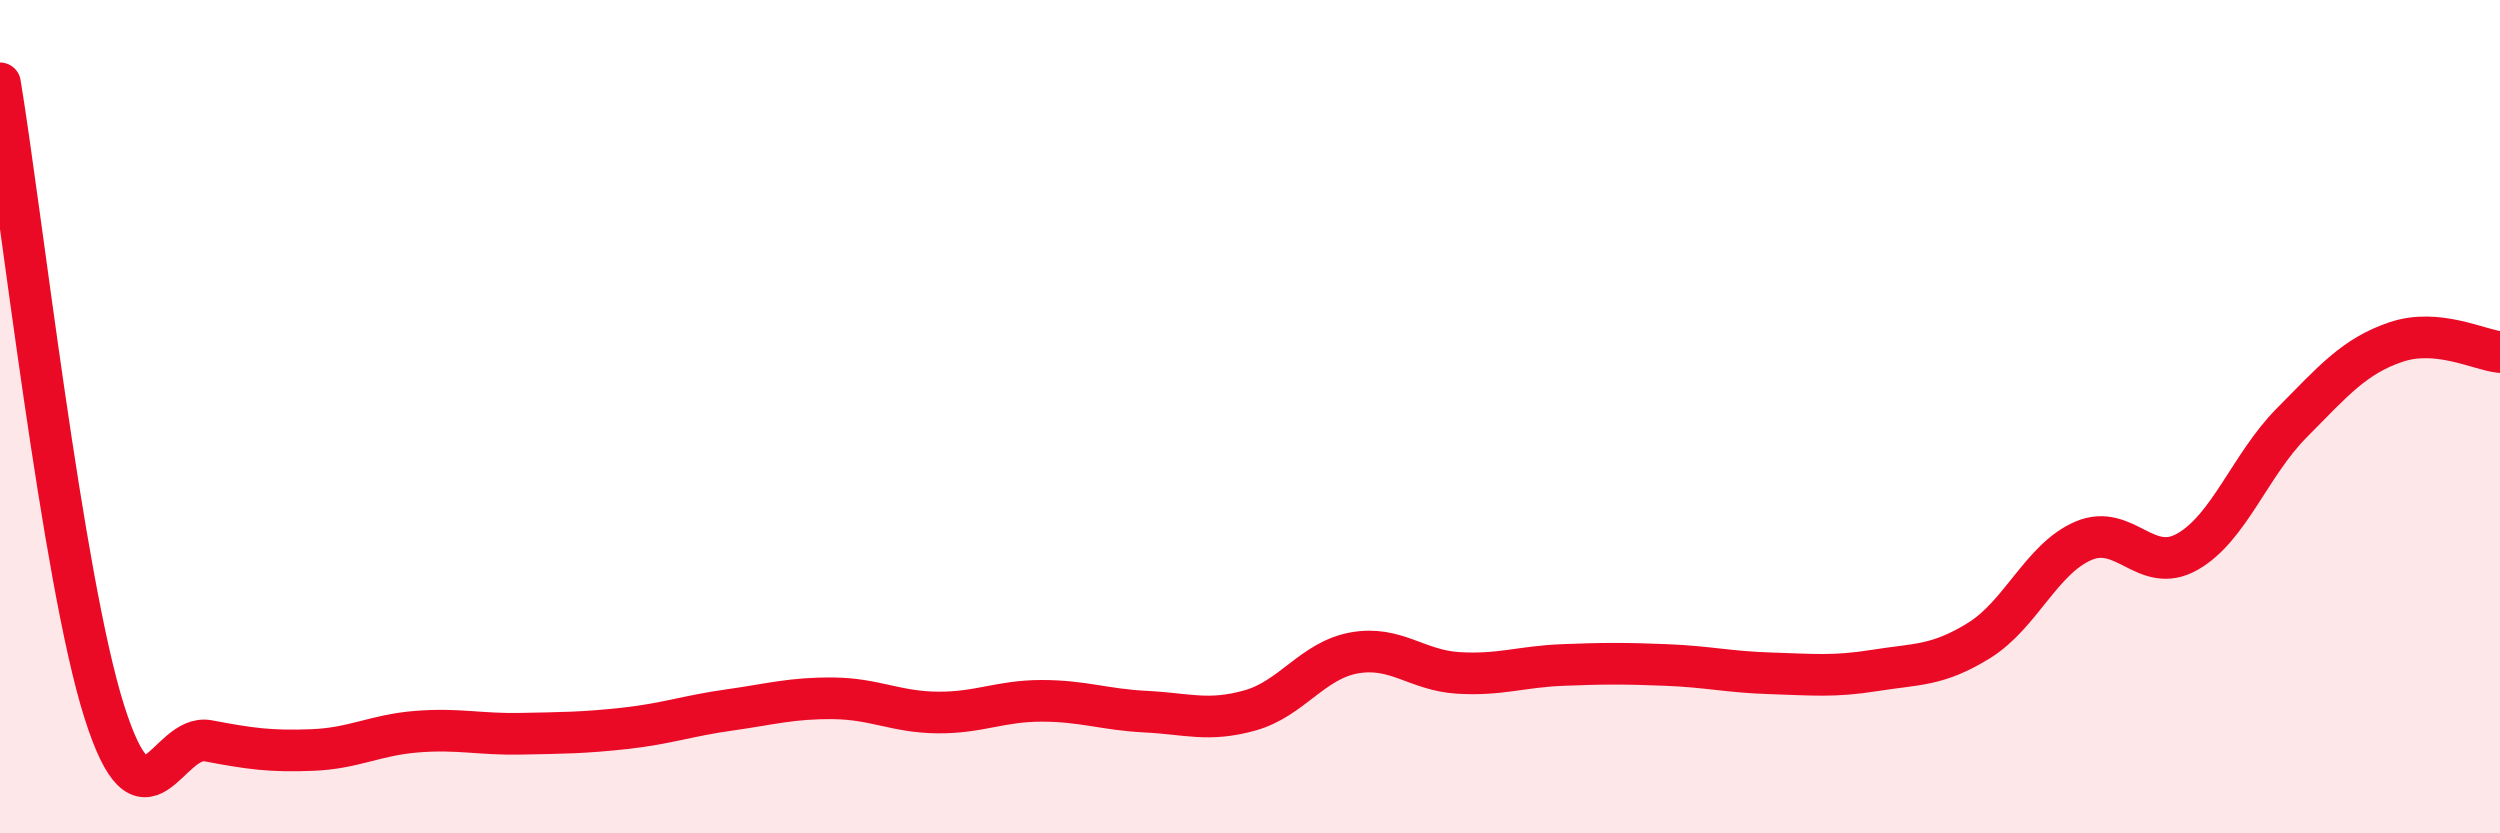 
    <svg width="60" height="20" viewBox="0 0 60 20" xmlns="http://www.w3.org/2000/svg">
      <path
        d="M 0,2 C 0.5,5.01 1.5,13.91 2.5,17.07 C 3.5,20.23 4,17.59 5,17.78 C 6,17.97 6.5,18.04 7.5,18 C 8.5,17.96 9,17.64 10,17.56 C 11,17.48 11.5,17.63 12.5,17.61 C 13.5,17.59 14,17.59 15,17.48 C 16,17.37 16.5,17.18 17.5,17.04 C 18.5,16.9 19,16.75 20,16.76 C 21,16.77 21.5,17.09 22.5,17.1 C 23.5,17.11 24,16.82 25,16.82 C 26,16.82 26.5,17.03 27.5,17.08 C 28.5,17.13 29,17.33 30,17.05 C 31,16.77 31.5,15.85 32.5,15.67 C 33.5,15.49 34,16.09 35,16.15 C 36,16.21 36.5,16 37.5,15.96 C 38.5,15.92 39,15.92 40,15.96 C 41,16 41.5,16.13 42.5,16.16 C 43.5,16.19 44,16.25 45,16.09 C 46,15.93 46.5,15.99 47.5,15.37 C 48.5,14.75 49,13.41 50,12.98 C 51,12.55 51.5,13.81 52.5,13.24 C 53.5,12.67 54,11.16 55,10.15 C 56,9.14 56.5,8.55 57.5,8.21 C 58.5,7.87 59.5,8.4 60,8.45L60 20L0 20Z"
        fill="#EB0A25"
        opacity="0.1"
        stroke-linecap="round"
        stroke-linejoin="round"
      />
      <path
        d="M 0,2 C 0.5,5.01 1.5,13.91 2.5,17.07 C 3.5,20.23 4,17.59 5,17.78 C 6,17.97 6.5,18.04 7.5,18 C 8.5,17.96 9,17.64 10,17.56 C 11,17.48 11.5,17.63 12.5,17.61 C 13.5,17.59 14,17.59 15,17.48 C 16,17.37 16.5,17.18 17.5,17.04 C 18.5,16.9 19,16.75 20,16.76 C 21,16.77 21.5,17.09 22.5,17.1 C 23.5,17.11 24,16.82 25,16.82 C 26,16.82 26.5,17.03 27.5,17.08 C 28.5,17.13 29,17.33 30,17.05 C 31,16.77 31.5,15.85 32.5,15.67 C 33.5,15.49 34,16.09 35,16.15 C 36,16.21 36.5,16 37.5,15.96 C 38.5,15.92 39,15.92 40,15.96 C 41,16 41.5,16.13 42.5,16.16 C 43.5,16.19 44,16.25 45,16.09 C 46,15.93 46.5,15.99 47.5,15.37 C 48.5,14.75 49,13.41 50,12.98 C 51,12.55 51.5,13.81 52.5,13.24 C 53.5,12.67 54,11.16 55,10.15 C 56,9.14 56.5,8.55 57.5,8.21 C 58.5,7.87 59.5,8.4 60,8.45"
        stroke="#EB0A25"
        stroke-width="1"
        fill="none"
        stroke-linecap="round"
        stroke-linejoin="round"
      />
    </svg>
  